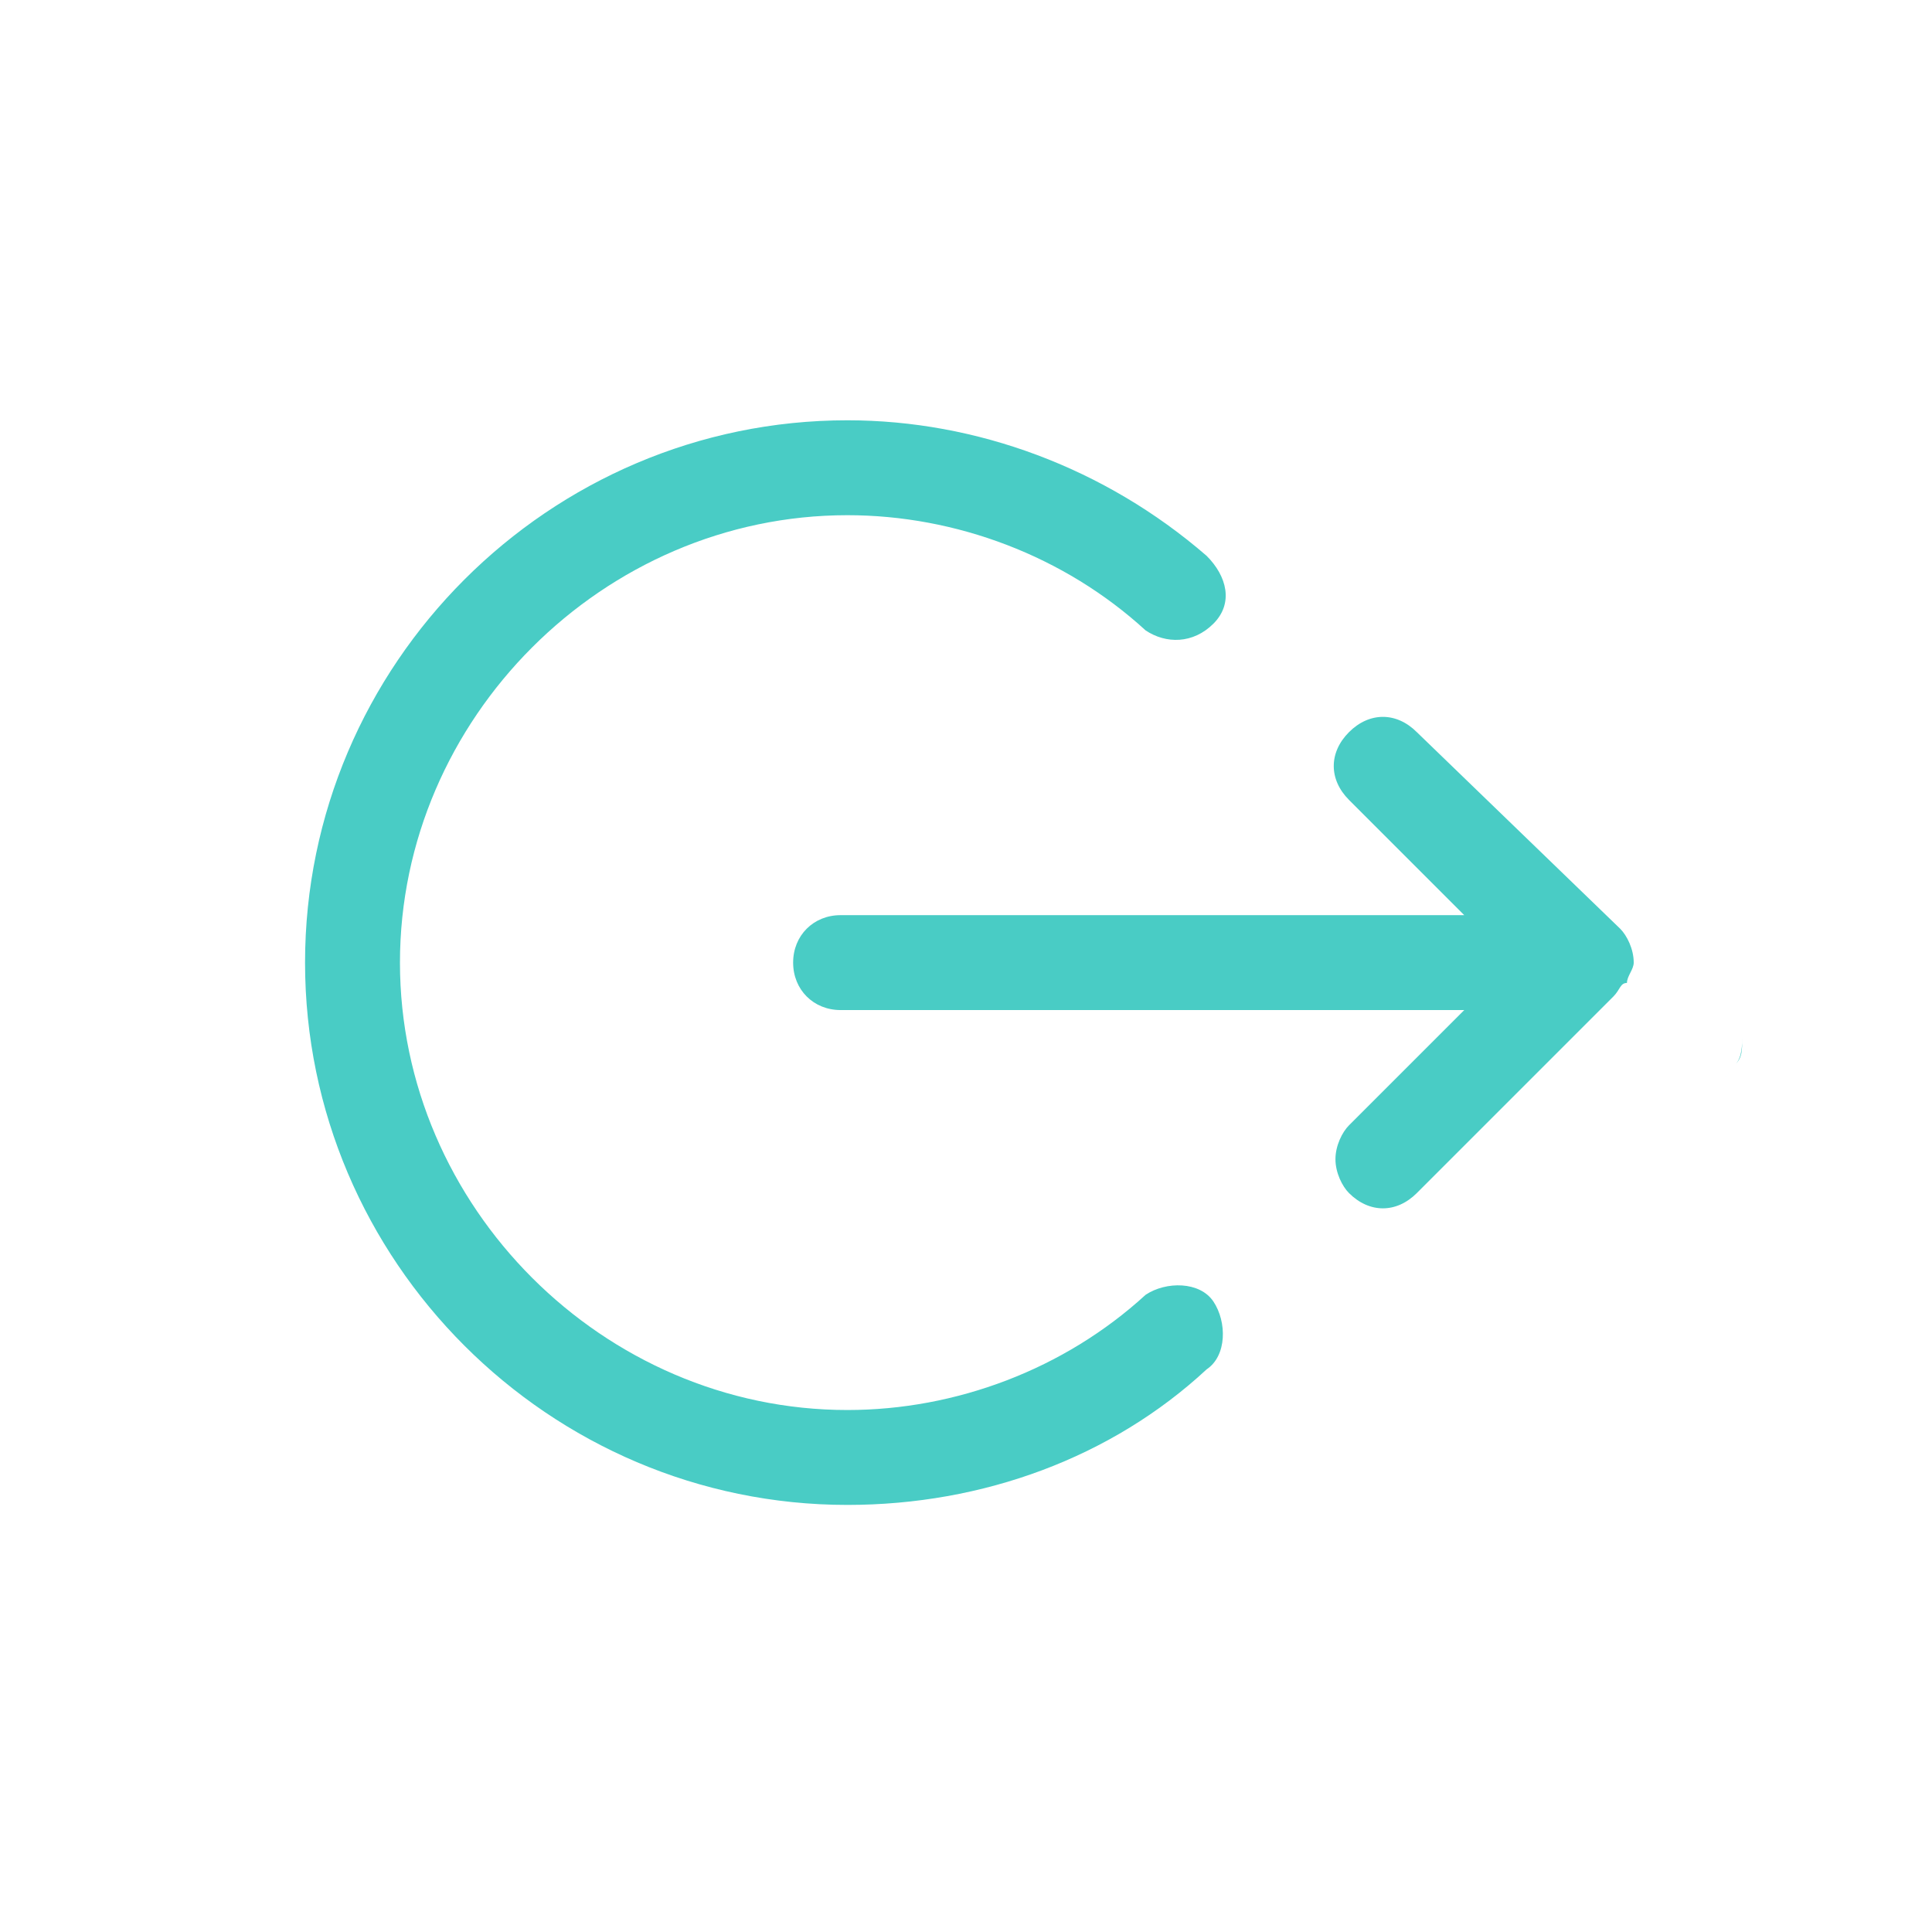 <?xml version="1.0" encoding="utf-8"?>
<!-- Generator: Adobe Illustrator 18.0.0, SVG Export Plug-In . SVG Version: 6.00 Build 0)  -->
<!DOCTYPE svg PUBLIC "-//W3C//DTD SVG 1.1//EN" "http://www.w3.org/Graphics/SVG/1.1/DTD/svg11.dtd">
<svg version="1.1" xmlns="http://www.w3.org/2000/svg" xmlns:xlink="http://www.w3.org/1999/xlink" x="0px" y="0px"
	 viewBox="0 0 28.5 28.5" enable-background="new 0 0 28.5 28.5" xml:space="preserve">
<g id="Слой_1">
	<g>
		<path fill="#49ccc5" d="M25.6,15.7c-0.1,0.1-0.1,0.2-0.2,0.2C25.5,15.9,25.5,15.8,25.6,15.7z"/>
	</g>
	<g>
		<path fill="#49ccc5" d="M25.7,15.3c0,0.1,0,0.3-0.1,0.4C25.7,15.6,25.7,15.5,25.7,15.3z"/>
	</g>
	<g>
		<g>
			<path fill="#49ccc5" d="M20.9,10.8c-0.3-0.3-0.7-0.3-1,0c-0.3,0.3-0.3,0.7,0,1l1.7,1.7h-9.2c-0.4,0-0.7,0.3-0.7,0.7
				s0.3,0.7,0.7,0.7h9.2l-0.4,0.4c-0.7,0.7-1.3,1.3-1.3,1.3c-0.1,0.1-0.2,0.3-0.2,0.5s0.1,0.4,0.2,0.5c0.3,0.3,0.7,0.3,1,0l2.5-2.5
				c0.2-0.2,0.3-0.3,0.4-0.4c0.1-0.1,0.1-0.2,0.2-0.2c0-0.1,0.1-0.2,0.1-0.3c0-0.2-0.1-0.4-0.2-0.5L20.9,10.8z"/>
		</g>
		<g>
			<path fill="#49ccc5" d="M17.9,19.2c-0.2-0.3-0.7-0.3-1-0.1c-1.2,1.1-2.8,1.7-4.4,1.7c-3.6,0-6.6-3-6.6-6.6c0-3.6,3-6.6,6.6-6.6
				c1.6,0,3.2,0.6,4.4,1.7c0.3,0.2,0.7,0.2,1-0.1c0.3-0.3,0.2-0.7-0.1-1c-1.5-1.3-3.4-2-5.3-2c-4.4,0-8,3.6-8,8c0,4.4,3.6,8,8,8
				c2,0,3.9-0.7,5.3-2C18.1,20,18.1,19.5,17.9,19.2z"/>
		</g>
	</g>
</g>
<g id="Слой_2" display="none">
	<g display="inline">
		<g>
			<polyline fill="none" stroke="#B71C1C" stroke-width="4" stroke-miterlimit="10" points="743.8,4.6 743.8,345.7 -1925.6,346.7
				-1925.6,505.7 			"/>
		</g>
	</g>
</g>
<g id="Слой_3" display="none">
</g>
</svg>
